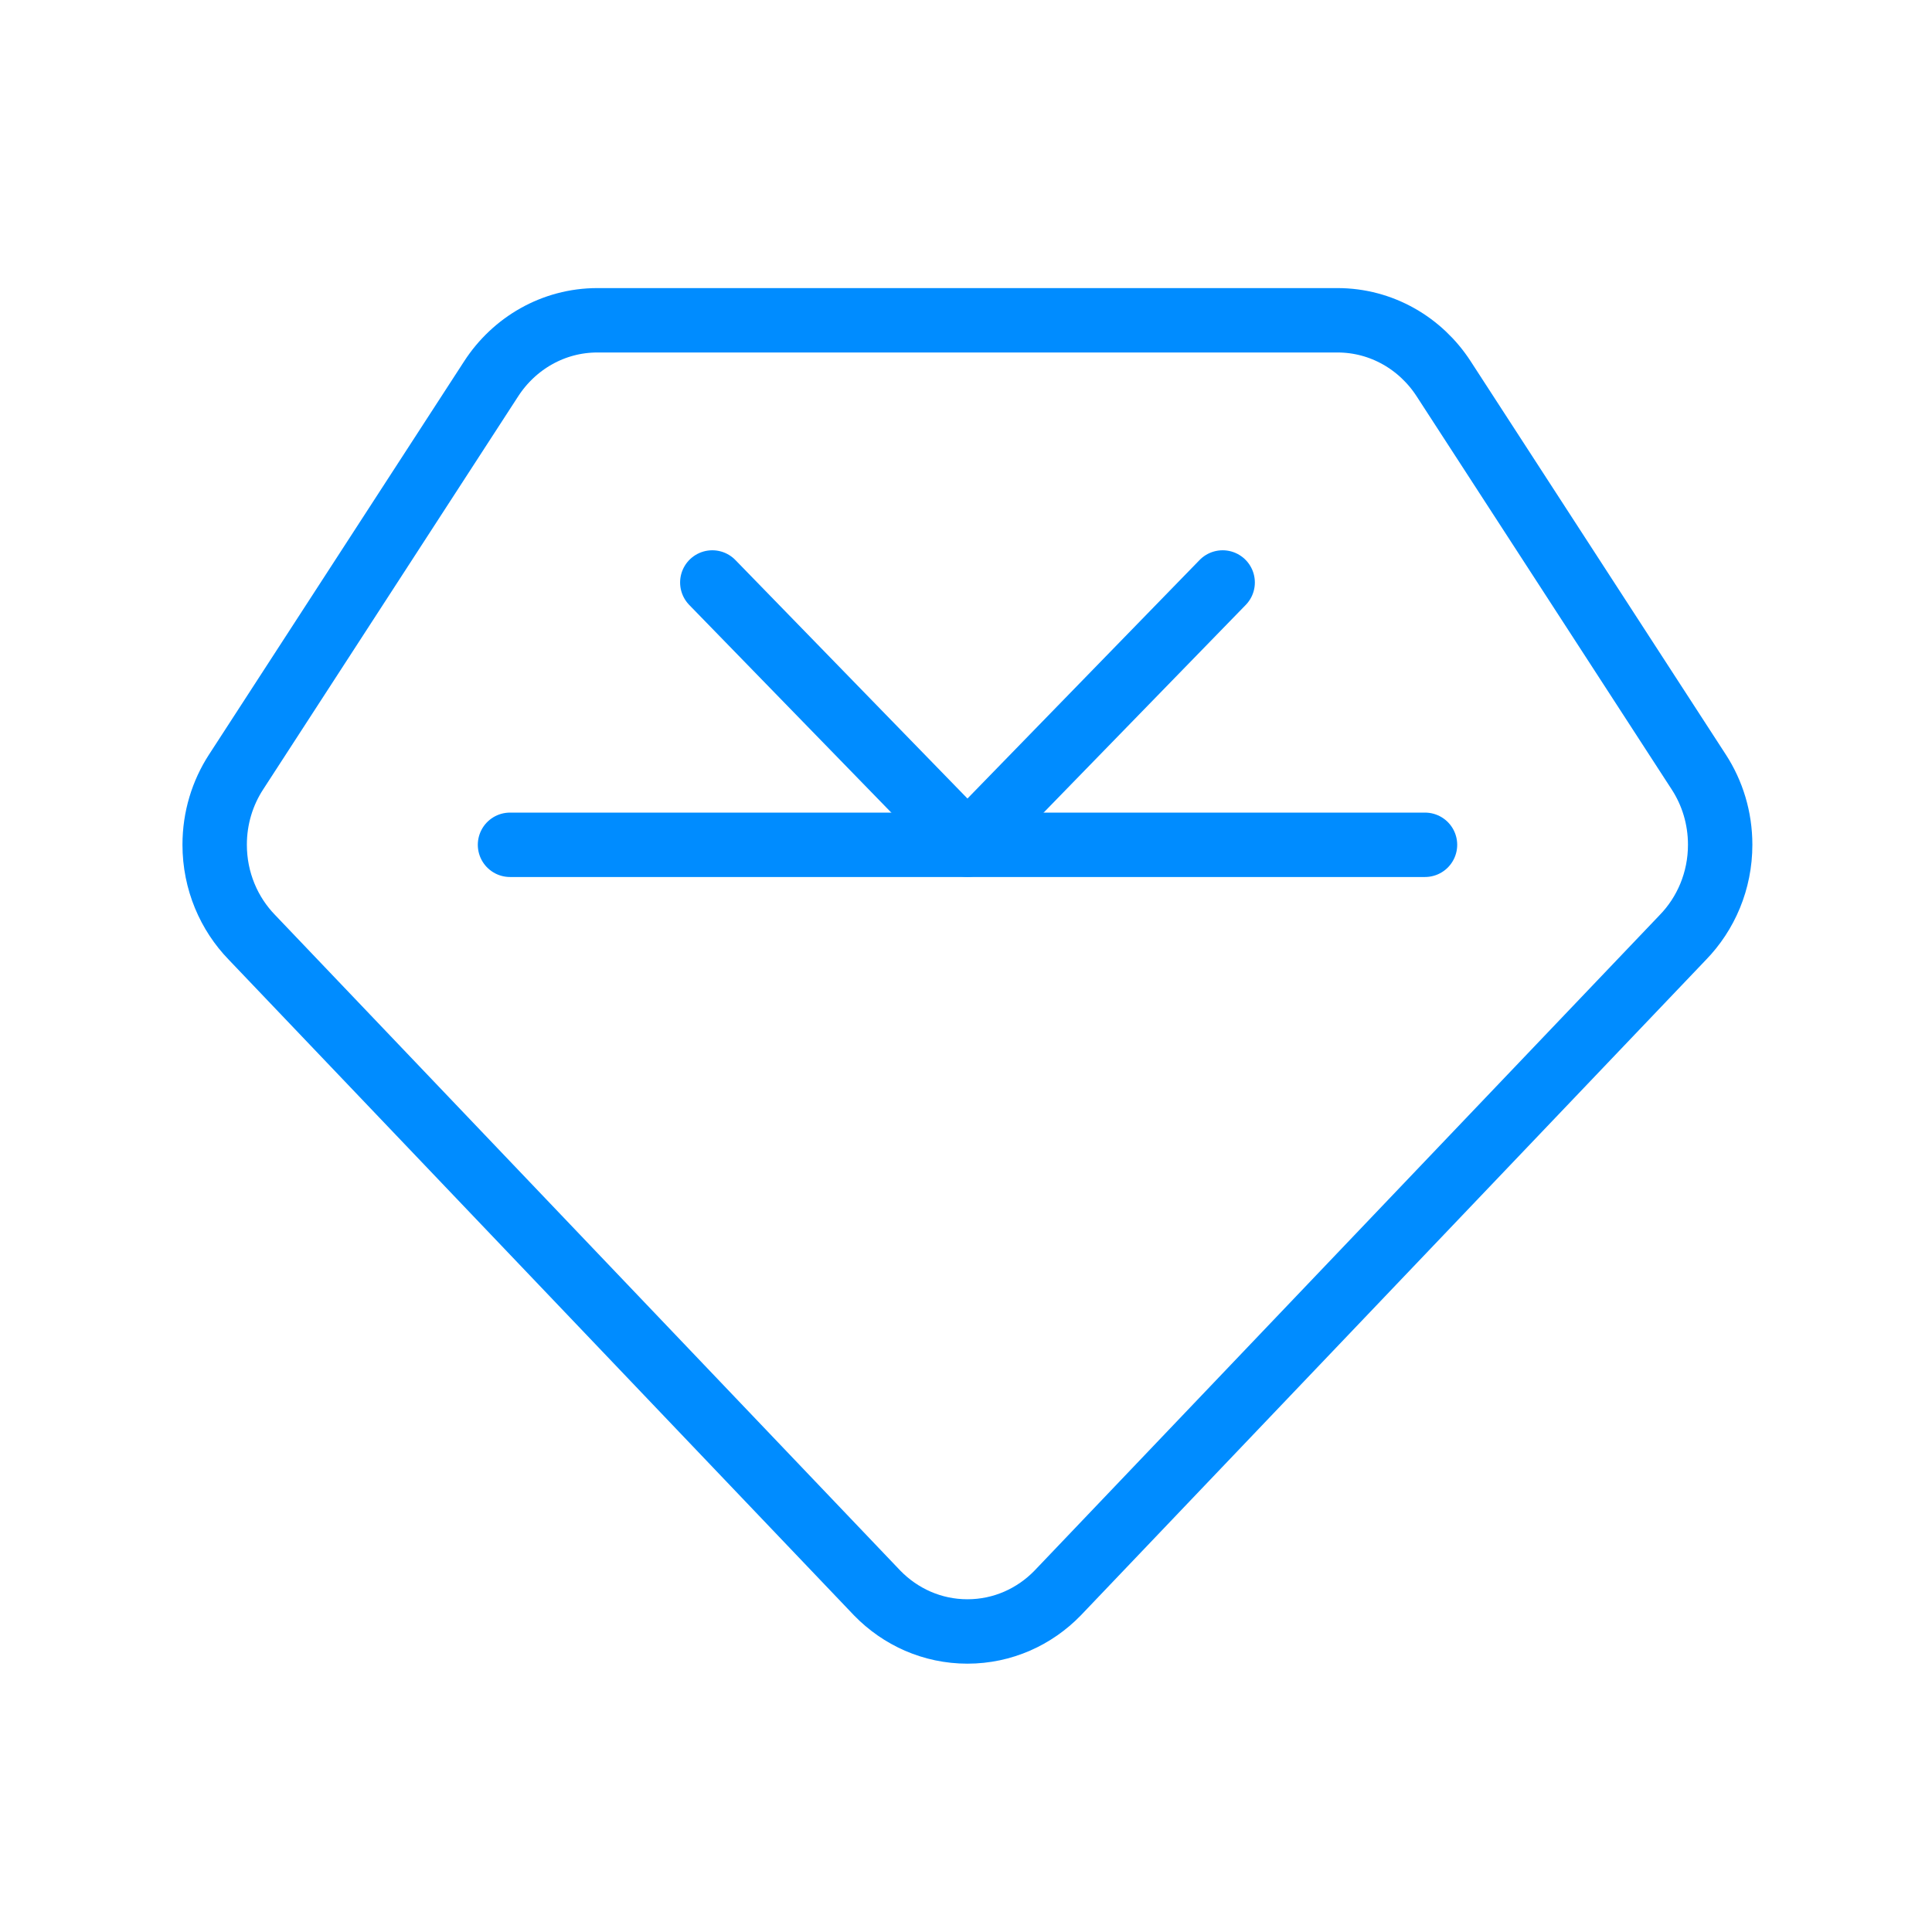 <svg xmlns="http://www.w3.org/2000/svg" width="45" height="45" viewBox="0 0 45 45" fill="none"><path d="M20.432 37.105L5.87 21.835C5.333 21.283 5 20.519 5 19.676C5 19.05 5.183 18.468 5.497 17.984L11.441 8.822C11.973 8.001 12.883 7.46 13.915 7.46H31.151C32.183 7.46 33.093 8.001 33.625 8.822L39.569 17.984C39.883 18.468 40.066 19.05 40.066 19.676C40.066 20.519 39.733 21.283 39.196 21.835L24.634 37.105C24.097 37.658 23.354 38 22.533 38C21.712 38 20.97 37.658 20.432 37.105Z" stroke="#008CFF" stroke-width="1.5" stroke-miterlimit="10" stroke-linecap="round" stroke-linejoin="round"></path><path d="M11.879 19.677H33.191" stroke="#008CFF" stroke-width="1.5" stroke-miterlimit="10" stroke-linecap="round" stroke-linejoin="round"></path><path d="M16.591 13.567L22.534 19.675L28.478 13.567" stroke="#008CFF" stroke-width="1.5" stroke-miterlimit="10" stroke-linecap="round" stroke-linejoin="round"></path></svg>